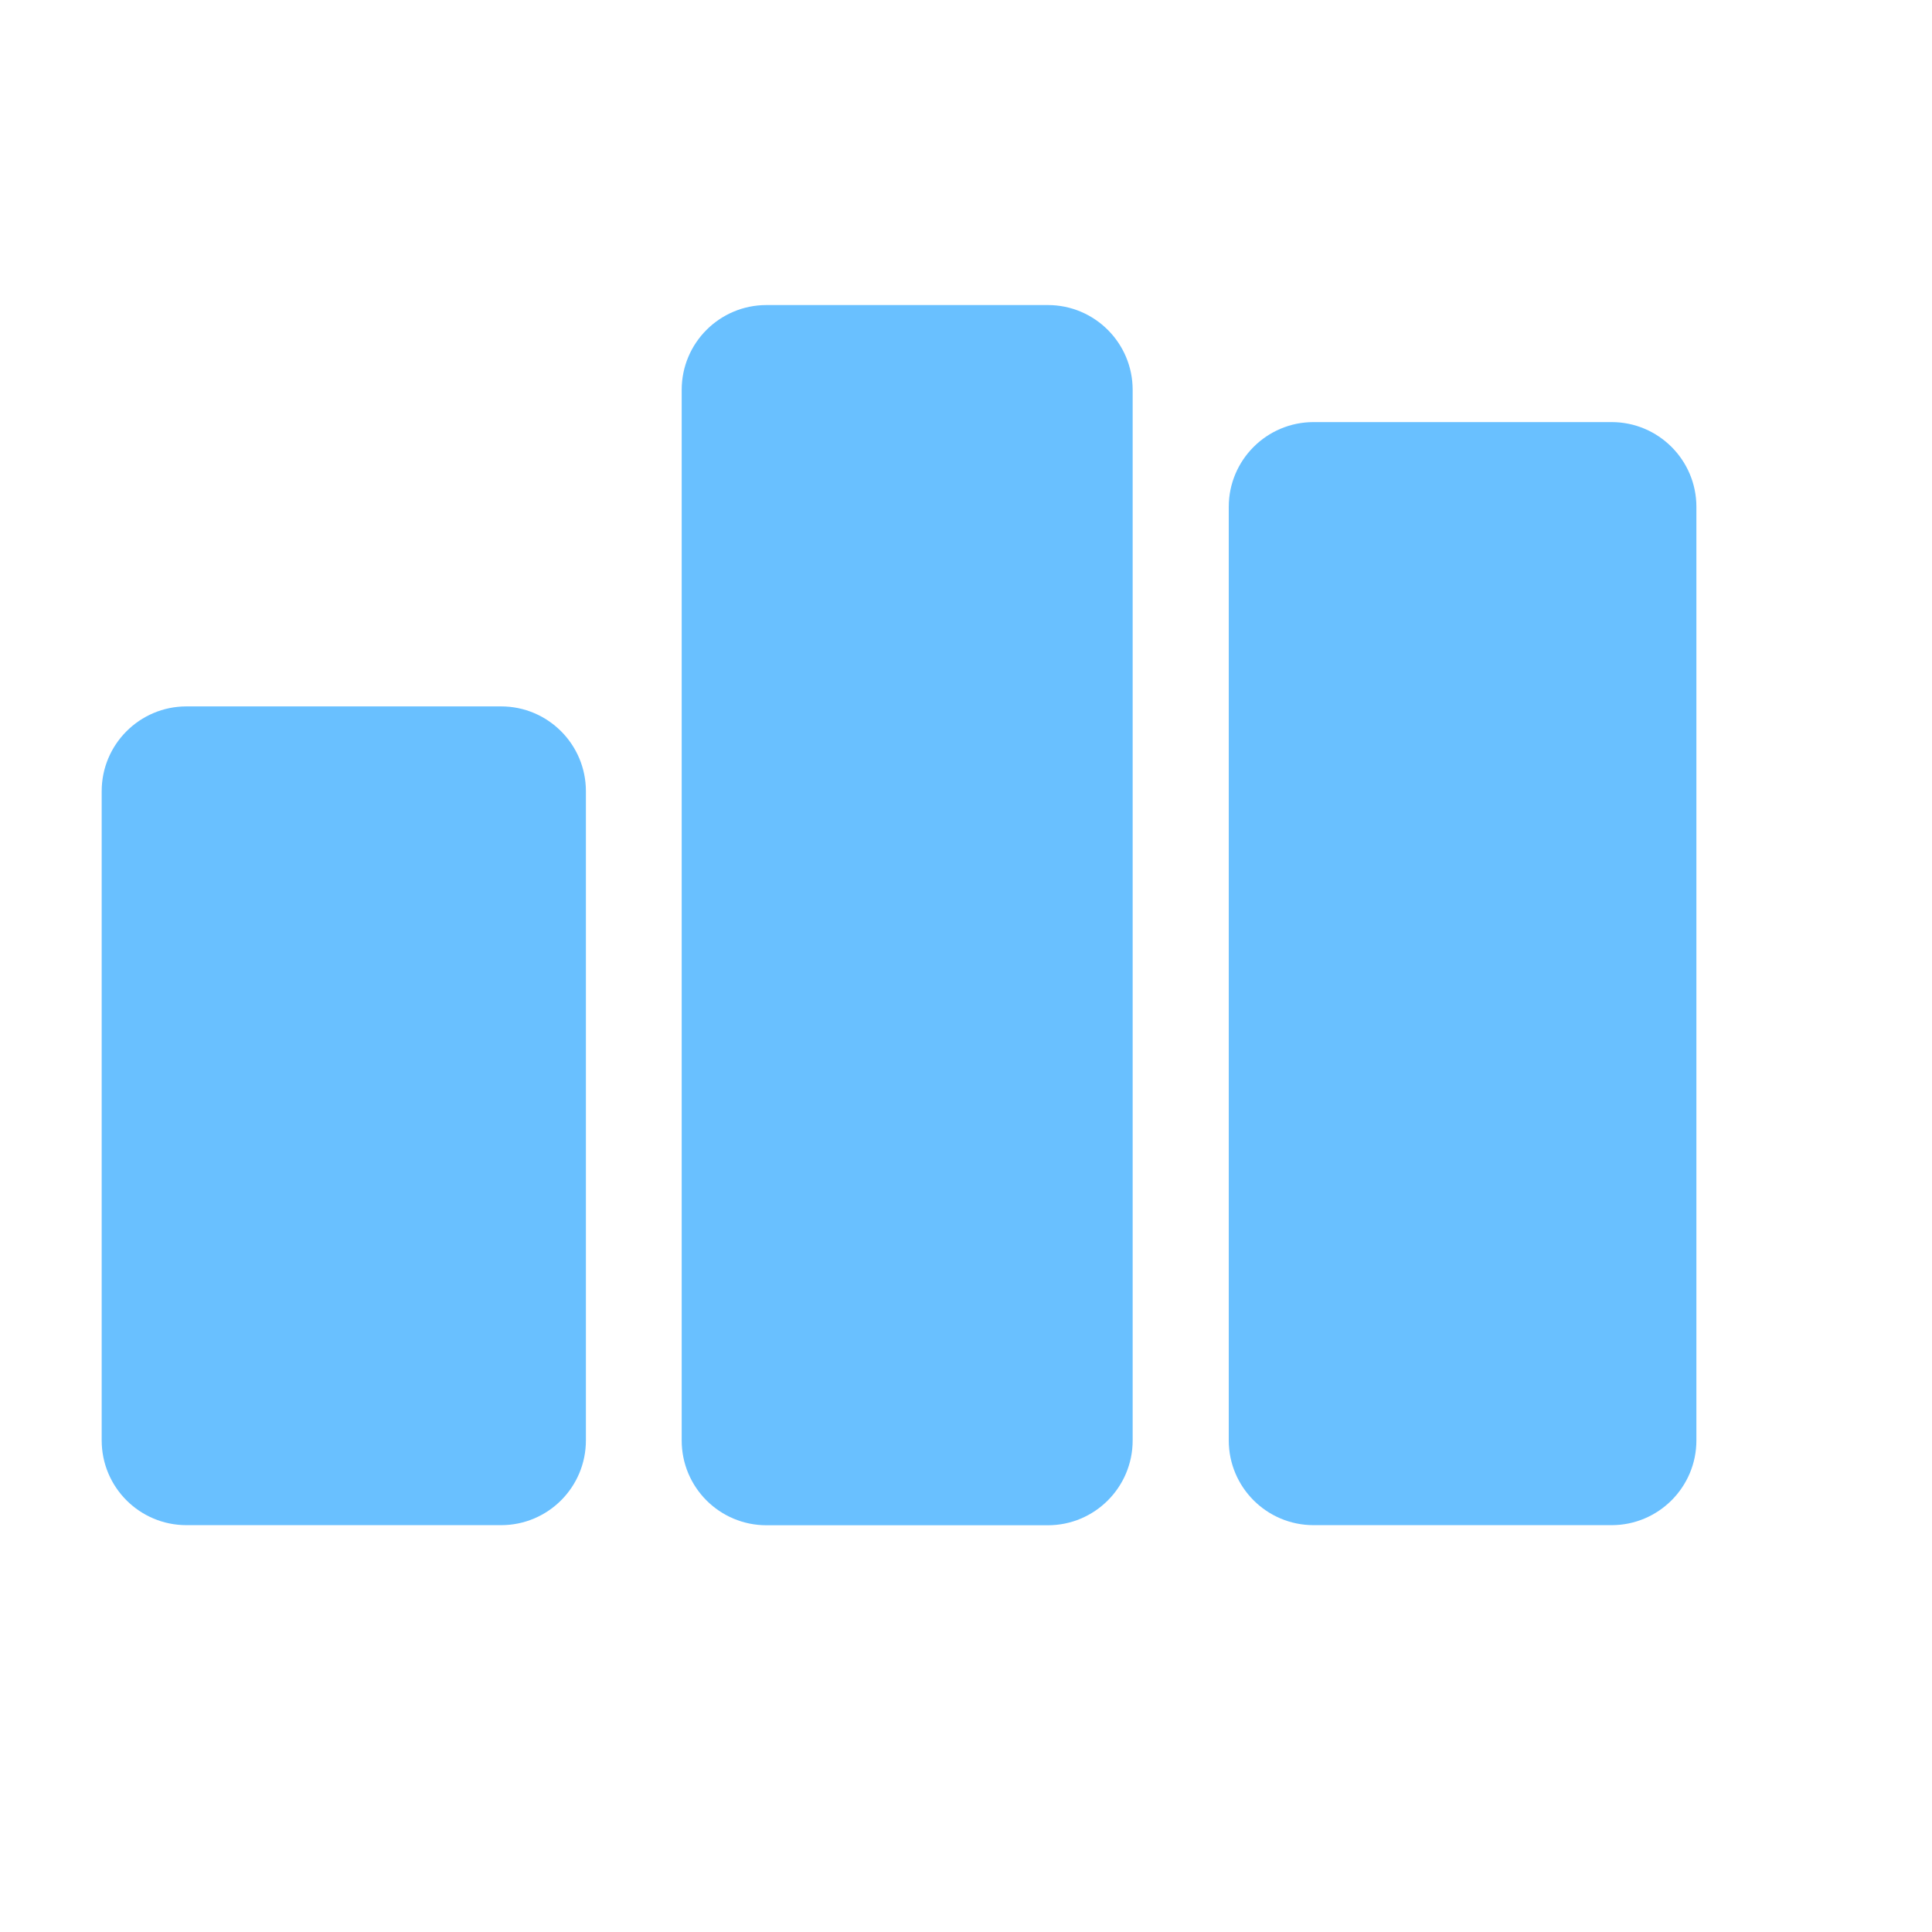 <svg width="19" height="19" viewBox="0 0 19 19" fill="none" xmlns="http://www.w3.org/2000/svg">
    <path d="M4.928 6.947H1.834C1.373 6.947 1 7.321 1 7.781V14.165C1 14.626 1.373 14.999 1.834 14.999H4.928C5.389 14.999 5.762 14.626 5.762 14.165V7.781C5.762 7.321 5.389 6.947 4.928 6.947Z"
          fill="#69C0FF"/>
    <path d="M15.849 4.151H12.918C12.458 4.151 12.084 4.524 12.084 4.985V14.165C12.084 14.626 12.458 14.999 12.918 14.999H15.849C16.309 14.999 16.683 14.626 16.683 14.165V4.985C16.683 4.524 16.309 4.151 15.849 4.151Z"
          fill="#69C0FF"/>
    <path d="M10.305 3H7.538C7.077 3 6.704 3.373 6.704 3.834V14.166C6.704 14.627 7.077 15 7.538 15H10.305C10.765 15 11.139 14.627 11.139 14.166V3.834C11.139 3.373 10.765 3 10.305 3Z"
          fill="#69C0FF"/>
</svg>
